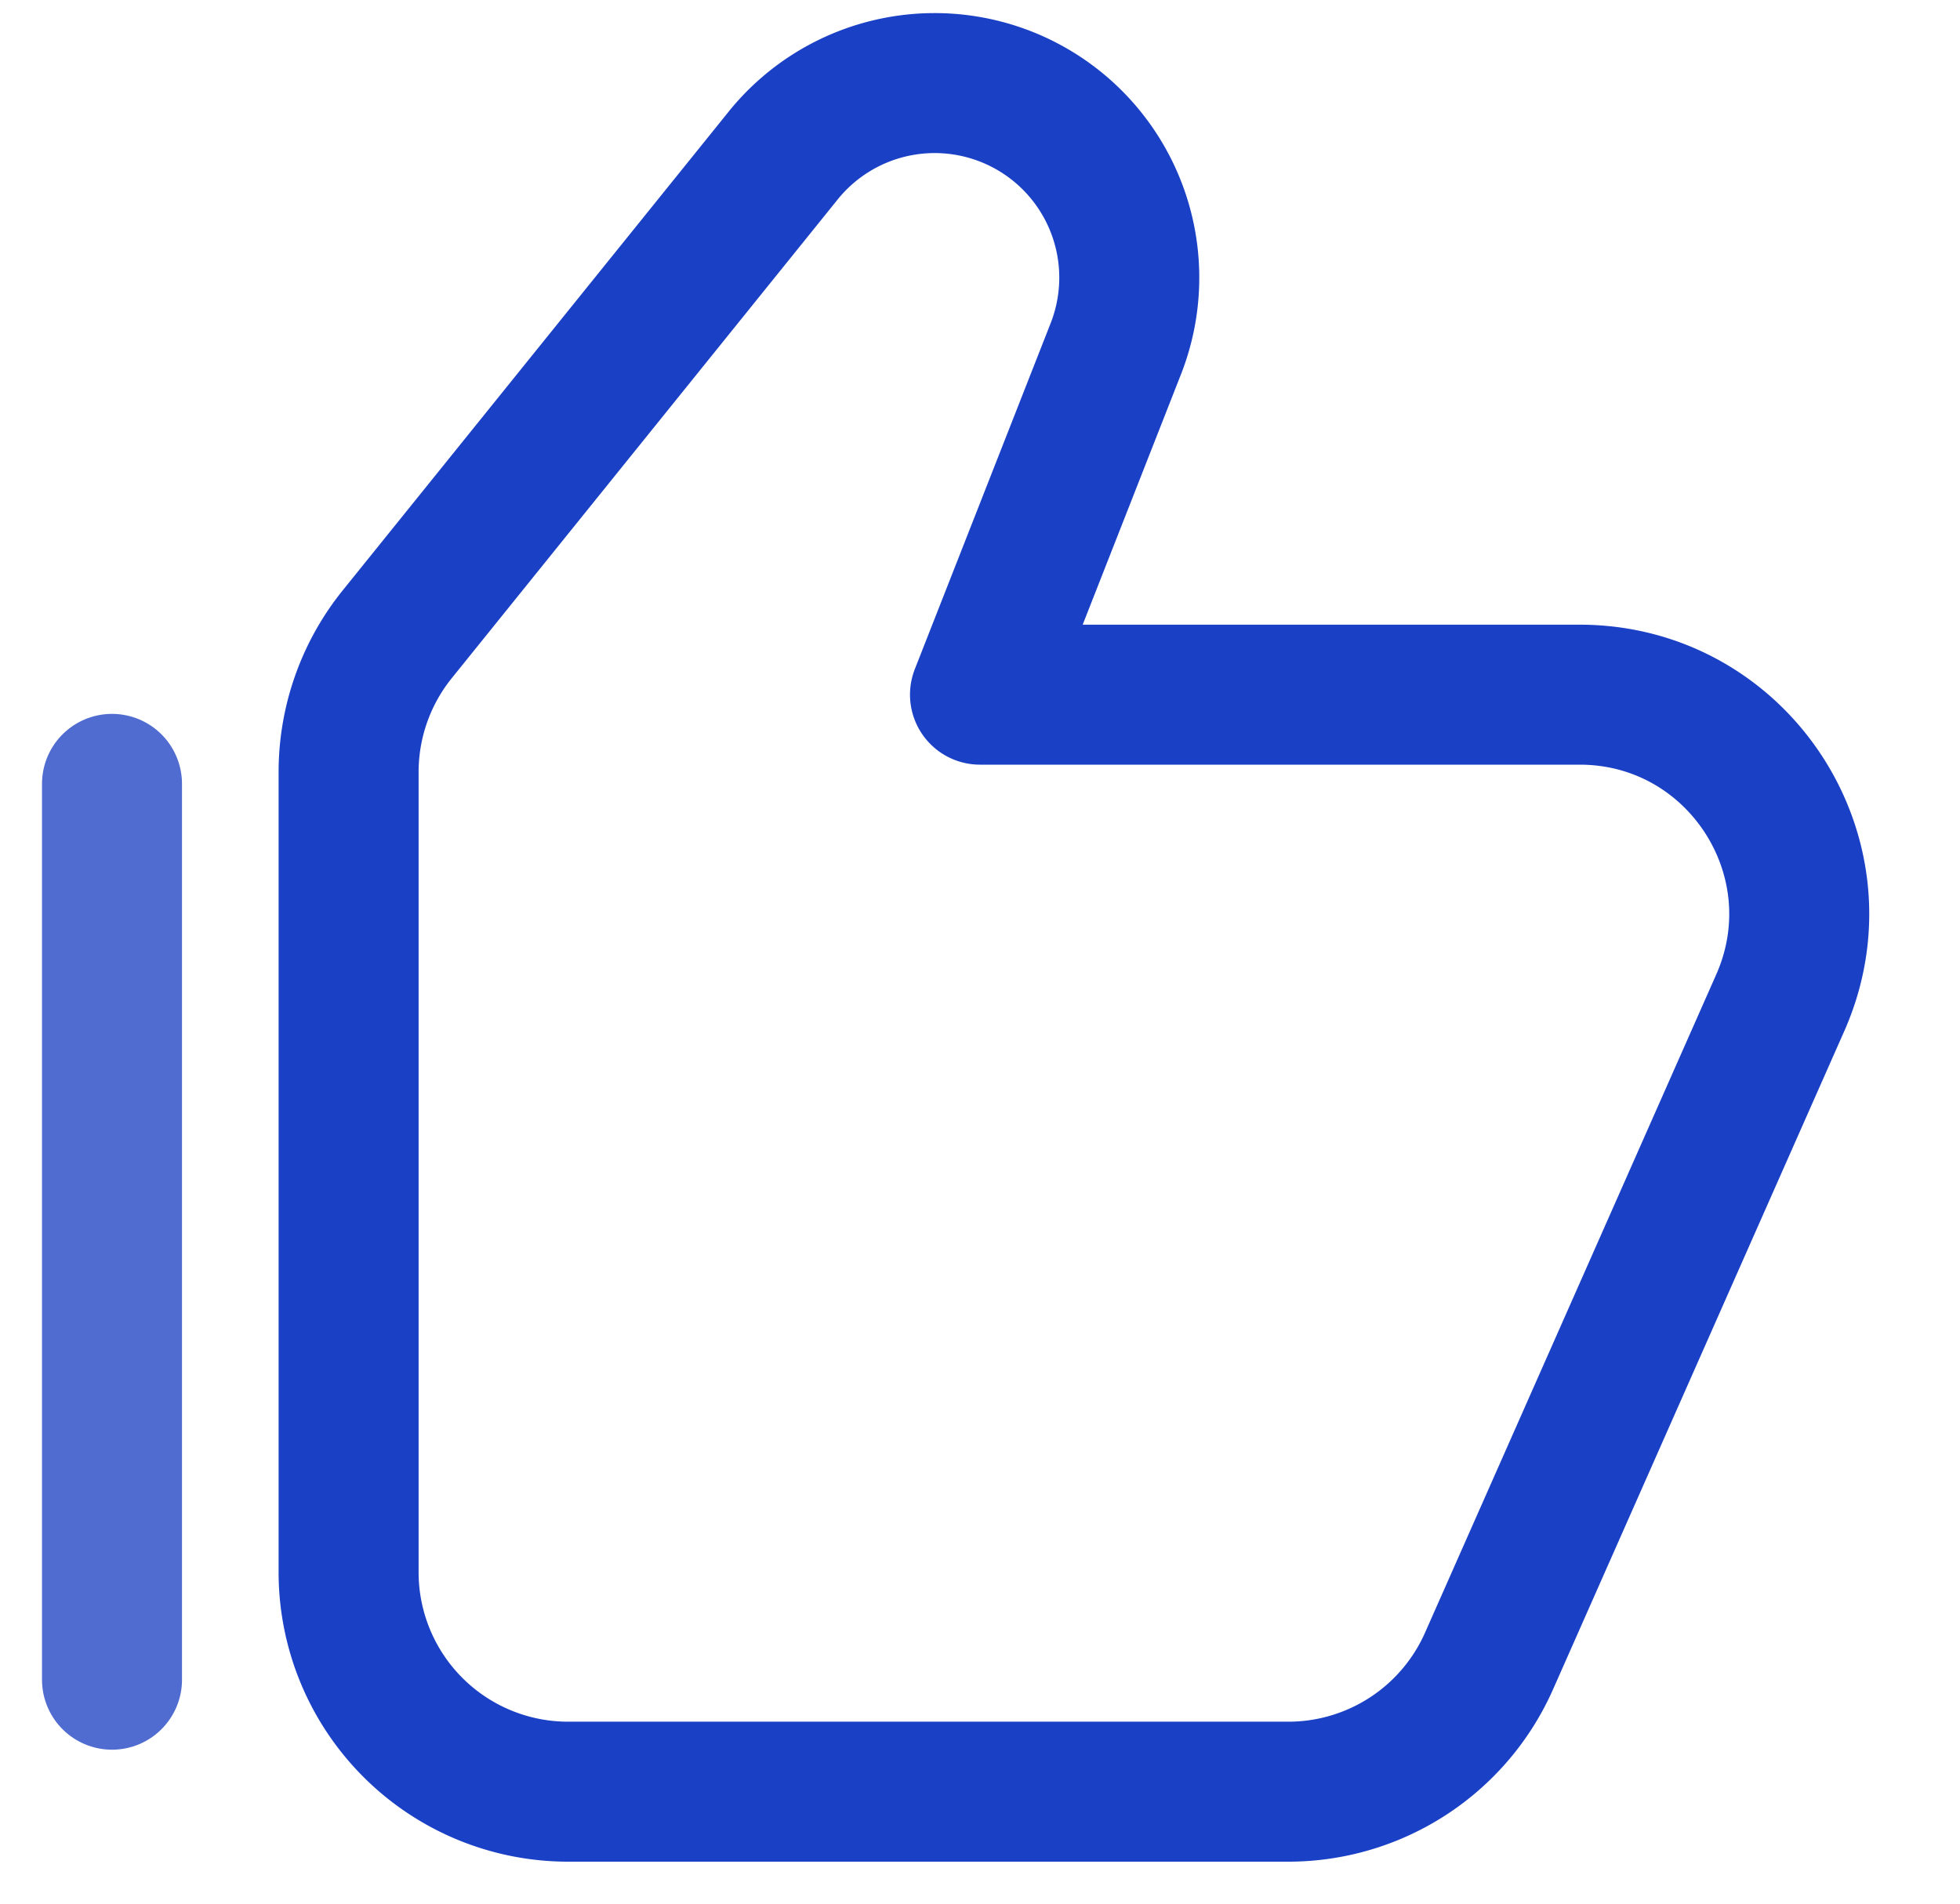 <svg xmlns="http://www.w3.org/2000/svg" width="35" height="34" fill="none"><path stroke="#506CD1" stroke-linecap="round" stroke-linejoin="round" stroke-width="2.5" d="M2 30V14"/><path stroke="#1940C5" stroke-linecap="round" stroke-linejoin="round" stroke-width="2.5" d="M23.007 32H10.143a3.92 3.92 0 0 1-3.918-3.918V13.79c0-.895.306-1.763.867-2.46l6.894-8.553a3.475 3.475 0 0 1 5.94 3.45l-2.426 6.18h10.707c2.832 0 4.729 2.913 3.583 5.504l-5.2 11.755A3.92 3.92 0 0 1 23.007 32"/></svg>